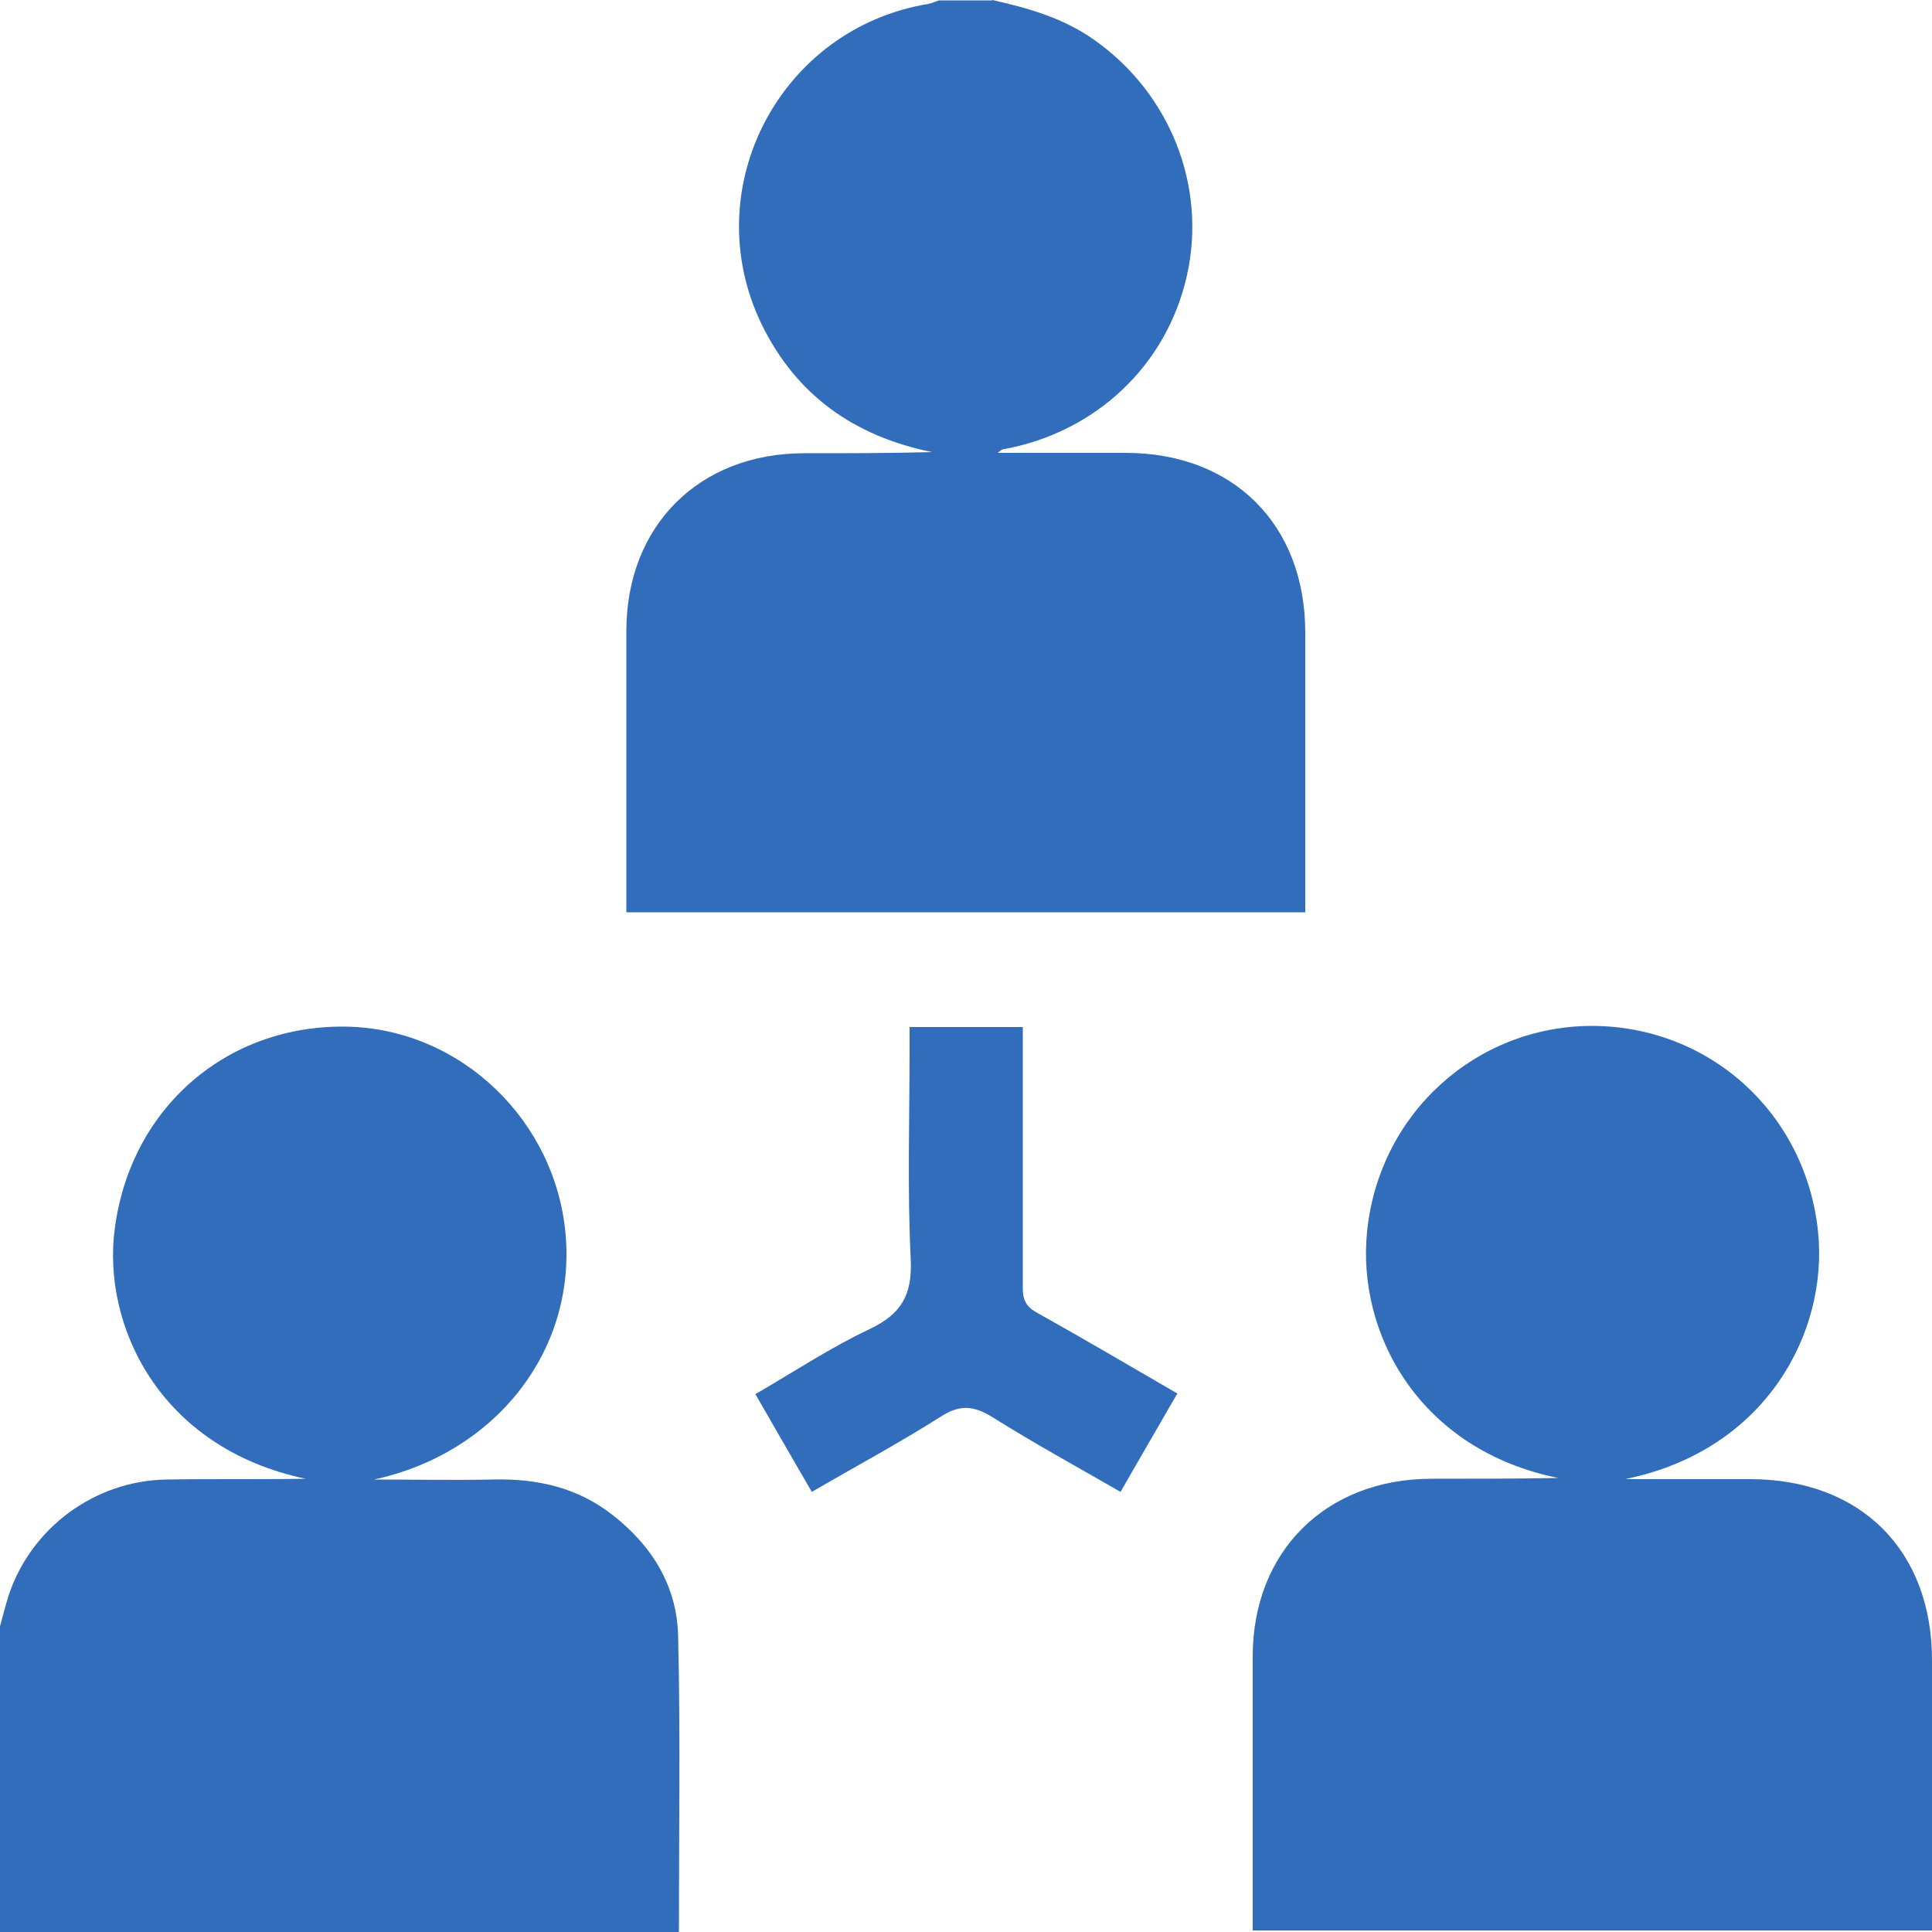 <?xml version="1.0" encoding="UTF-8"?>
<svg xmlns="http://www.w3.org/2000/svg" id="Layer_1" data-name="Layer 1" viewBox="0 0 50 50">
  <defs>
    <style>
      .cls-1 {
        fill: #316dba;
      }
    </style>
  </defs>
  <path class="cls-1" d="M25.68,0c.94,.21,1.85,.47,2.65,1.04,1.96,1.39,2.9,3.78,2.39,6.08-.52,2.34-2.37,4.08-4.77,4.51-.03,0-.05,.03-.13,.09,1.14,0,2.22,0,3.31,0,2.79,0,4.65,1.86,4.65,4.65,0,2.25,0,4.49,0,6.74v.5H16.21v-.5c0-2.26,0-4.52,0-6.78,0-2.72,1.88-4.6,4.6-4.6,1.1,0,2.21,0,3.31-.03-2.01-.41-3.52-1.47-4.42-3.33-1.68-3.51,.49-7.64,4.33-8.27,.09-.02,.18-.06,.27-.09,.46,0,.91,0,1.37,0Z"></path>
  <path class="cls-1" d="M0,42.09c.07-.26,.14-.53,.22-.79,.58-1.76,2.23-2.98,4.09-3.01,1.2-.02,2.4,0,3.6-.02-3.8-.8-5.27-3.99-4.94-6.47,.41-3.15,2.93-5.3,6.03-5.23,2.93,.07,5.39,2.43,5.64,5.4,.25,3.02-1.83,5.64-4.96,6.32,1.03,0,2.05,.02,3.08,0,1.12-.03,2.17,.2,3.07,.9,1.04,.8,1.69,1.85,1.72,3.15,.06,2.53,.02,5.07,.02,7.68H0c0-2.64,0-5.27,0-7.91Z"></path>
  <path class="cls-1" d="M42.09,38.28c1.07,0,2.13,0,3.2,0,2.86,0,4.71,1.84,4.71,4.69,0,2.16,0,4.33,0,6.49v.5h-17.58v-.45c0-2.21,0-4.43,0-6.64,0-2.72,1.89-4.59,4.61-4.6,1.1,0,2.2,0,3.3-.02-3.58-.72-5.22-3.72-4.95-6.38,.31-3.05,2.81-5.31,5.81-5.32,3.03,0,5.54,2.24,5.86,5.32,.27,2.6-1.34,5.65-4.95,6.4Z"></path>
  <path class="cls-1" d="M30.46,36.08c-.49,.85-.97,1.67-1.46,2.53-1.13-.65-2.24-1.26-3.31-1.93-.48-.3-.84-.34-1.34-.02-1.07,.68-2.19,1.28-3.34,1.95-.49-.84-.96-1.66-1.46-2.53,1-.58,1.95-1.21,2.97-1.69,.81-.39,1.09-.88,1.05-1.79-.09-1.82-.03-3.64-.03-5.47,0-.18,0-.35,0-.55h2.93v.51c0,2.08,0,4.17,0,6.25,0,.32,.1,.49,.38,.64,1.2,.67,2.39,1.37,3.63,2.09Z"></path>
</svg>
